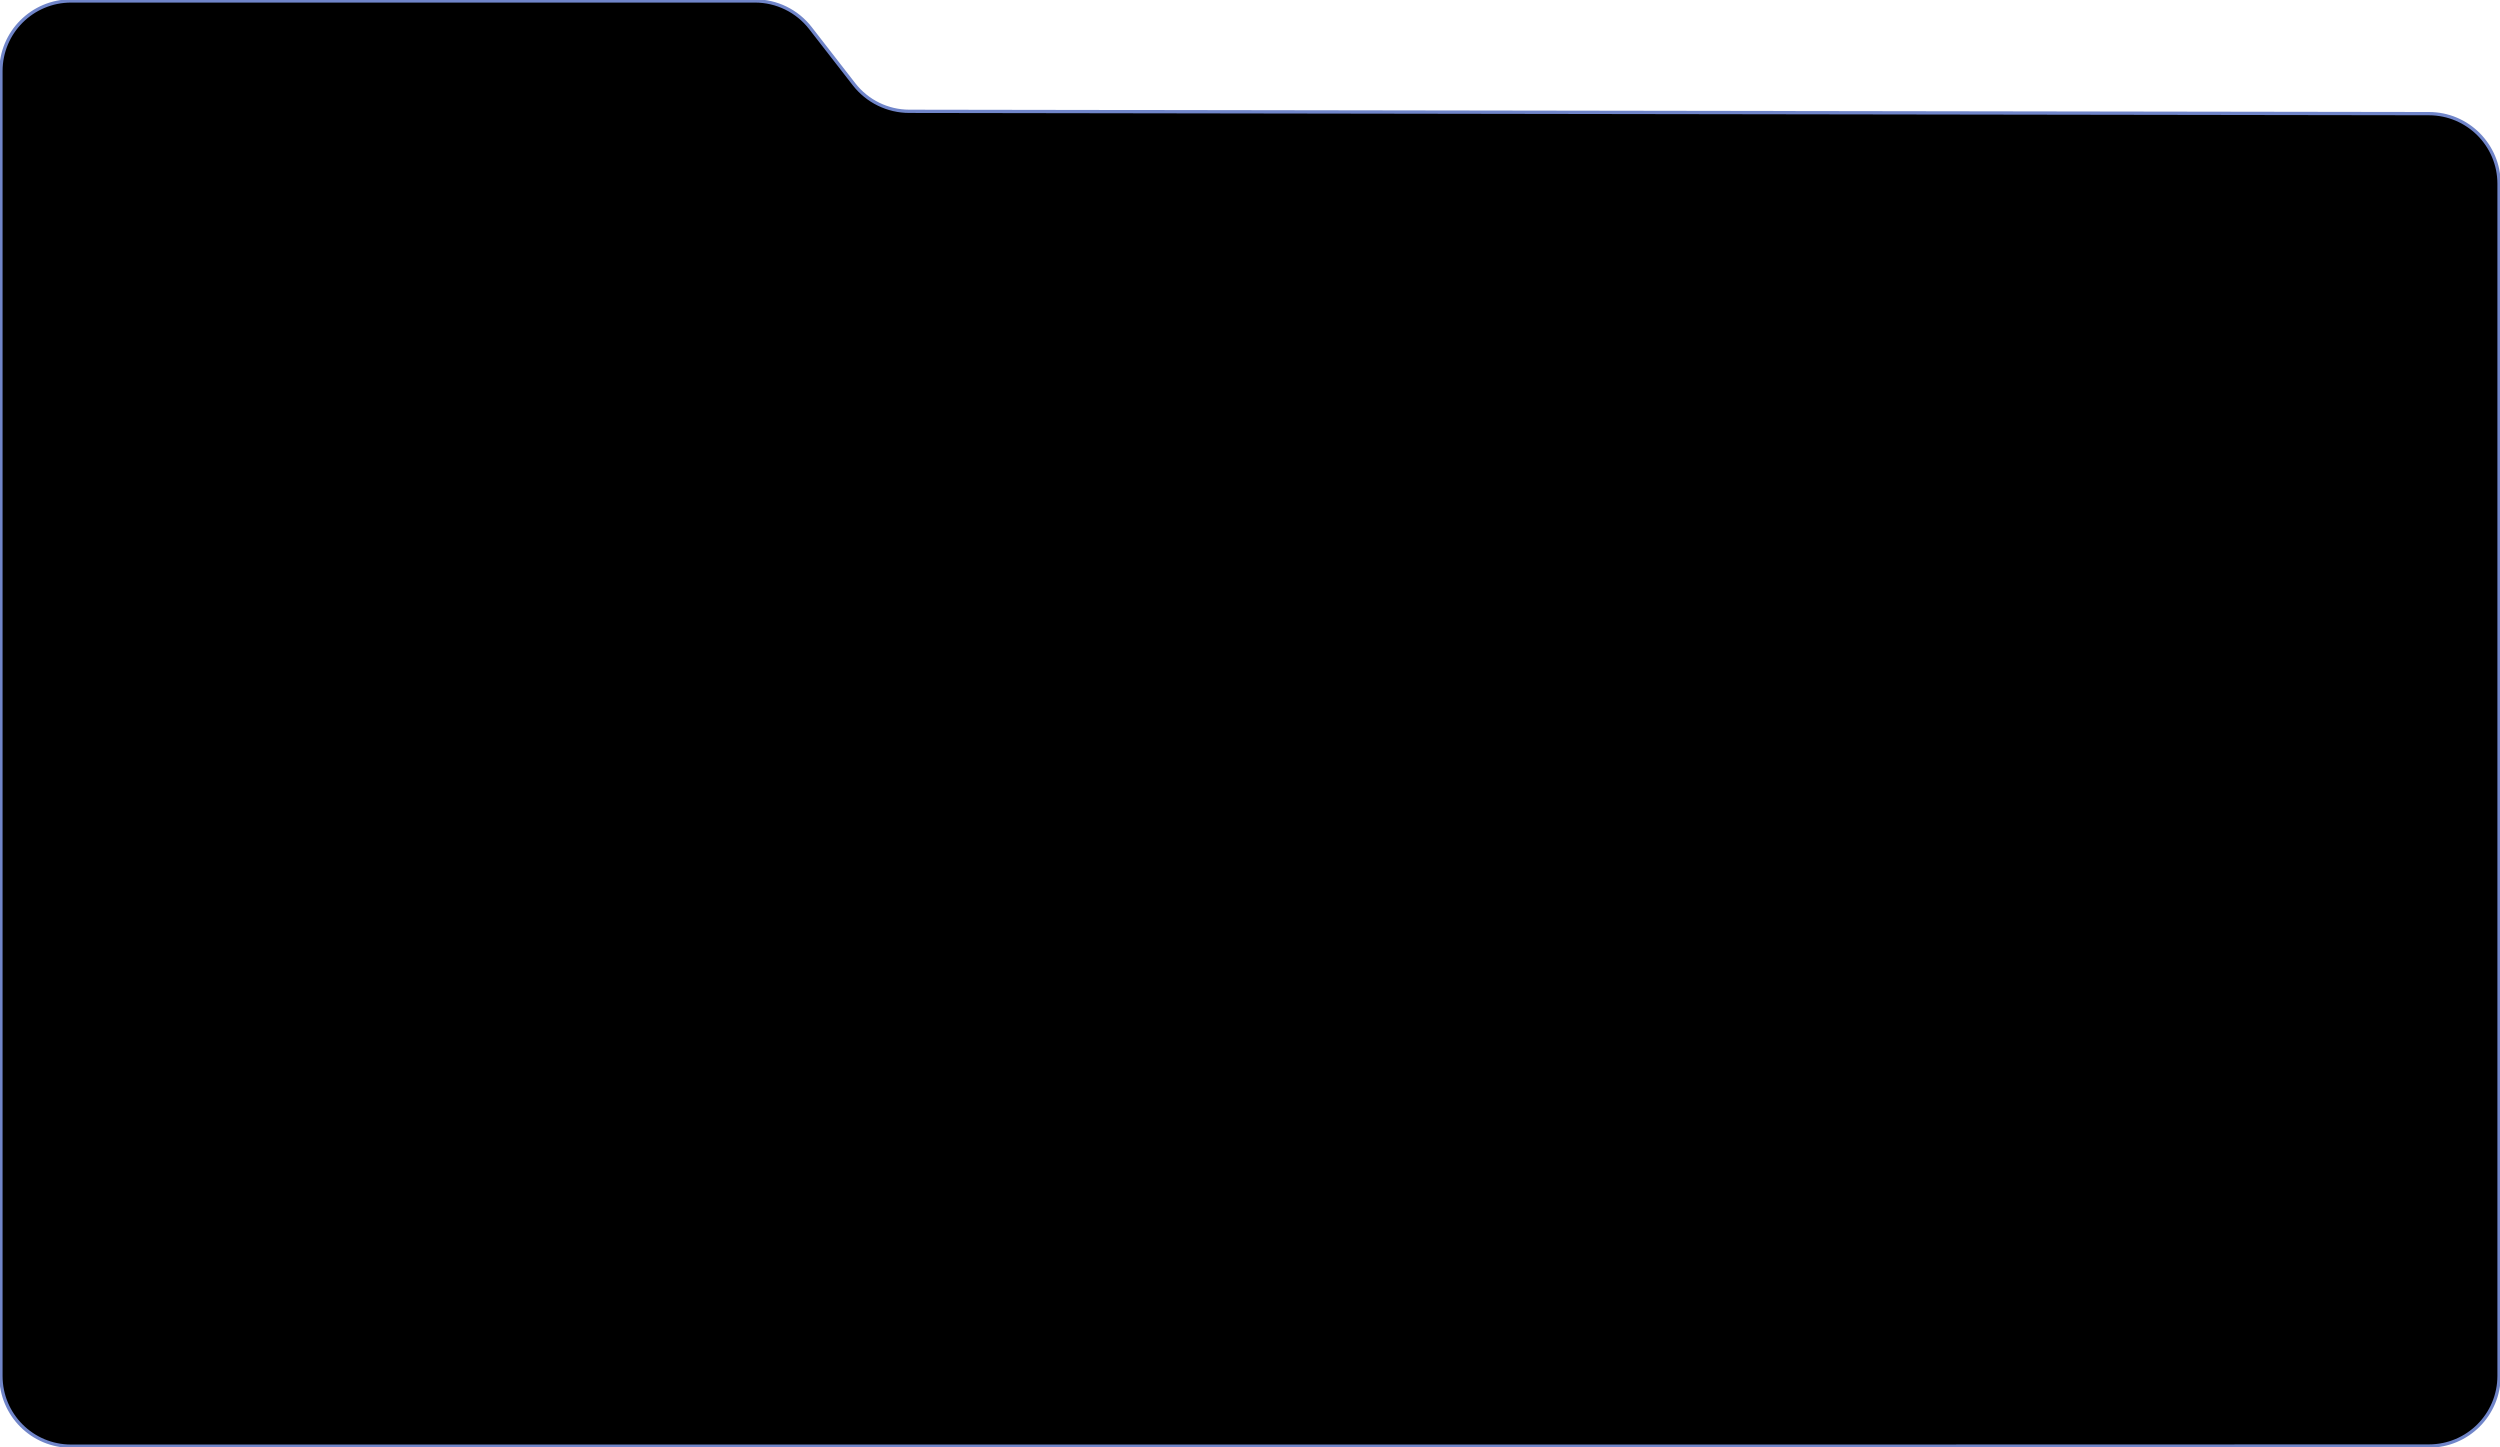 <?xml version="1.0" encoding="UTF-8"?> <svg xmlns="http://www.w3.org/2000/svg" viewBox="0 0 761.00 440.50" data-guides="{&quot;vertical&quot;:[],&quot;horizontal&quot;:[]}"><defs><linearGradient id="tSvgGradientc9f620b5c0" x1="0.286" x2="760.707" y1="220.252" y2="220.252" fill="rgb(0, 0, 0)" transform="matrix(1, 0, 0, 1, 0, 0)" data-name="Безымянный градиент 10" gradientTransform="matrix(1 0 0 1 0 0)" gradientUnits="userSpaceOnUse"><stop offset="0" stop-color="hsl(221.832,49.77%,57.06%)" stop-opacity="0.45" transform="translate(-5620, -4777)"></stop><stop offset="1" stop-color="hsl(225,53.06%,38.43%)" stop-opacity="0.45" transform="translate(-5620, -4777)"></stop></linearGradient></defs><path fill="url(#tSvgGradientc9f620b5c0)" stroke="#7085c9" fill-opacity="1" stroke-width="1" stroke-opacity="1" stroke-miterlimit="10" class="cls-1" id="tSvg1790fb95a80" title="Path 1" d="M259.957 25.634C255.923 20.434 250.729 13.743 246.689 8.543C242.649 3.338 236.427 0.287 229.833 0.287C160.431 0.287 91.029 0.287 21.627 0.287C9.839 0.287 0.286 9.841 0.286 21.628C0.286 154.044 0.286 286.46 0.286 418.875C0.286 430.663 9.839 440.217 21.627 440.217C196.361 440.217 371.094 440.217 545.827 440.217C610.342 440.202 674.856 440.187 739.371 440.171C751.153 440.171 760.707 430.618 760.707 418.829C760.707 297.865 760.707 176.9 760.707 55.935C760.707 44.159 751.17 34.611 739.394 34.593C585.191 34.357 430.988 34.121 276.785 33.885C270.202 33.879 263.991 30.834 259.957 25.634Z"></path></svg> 